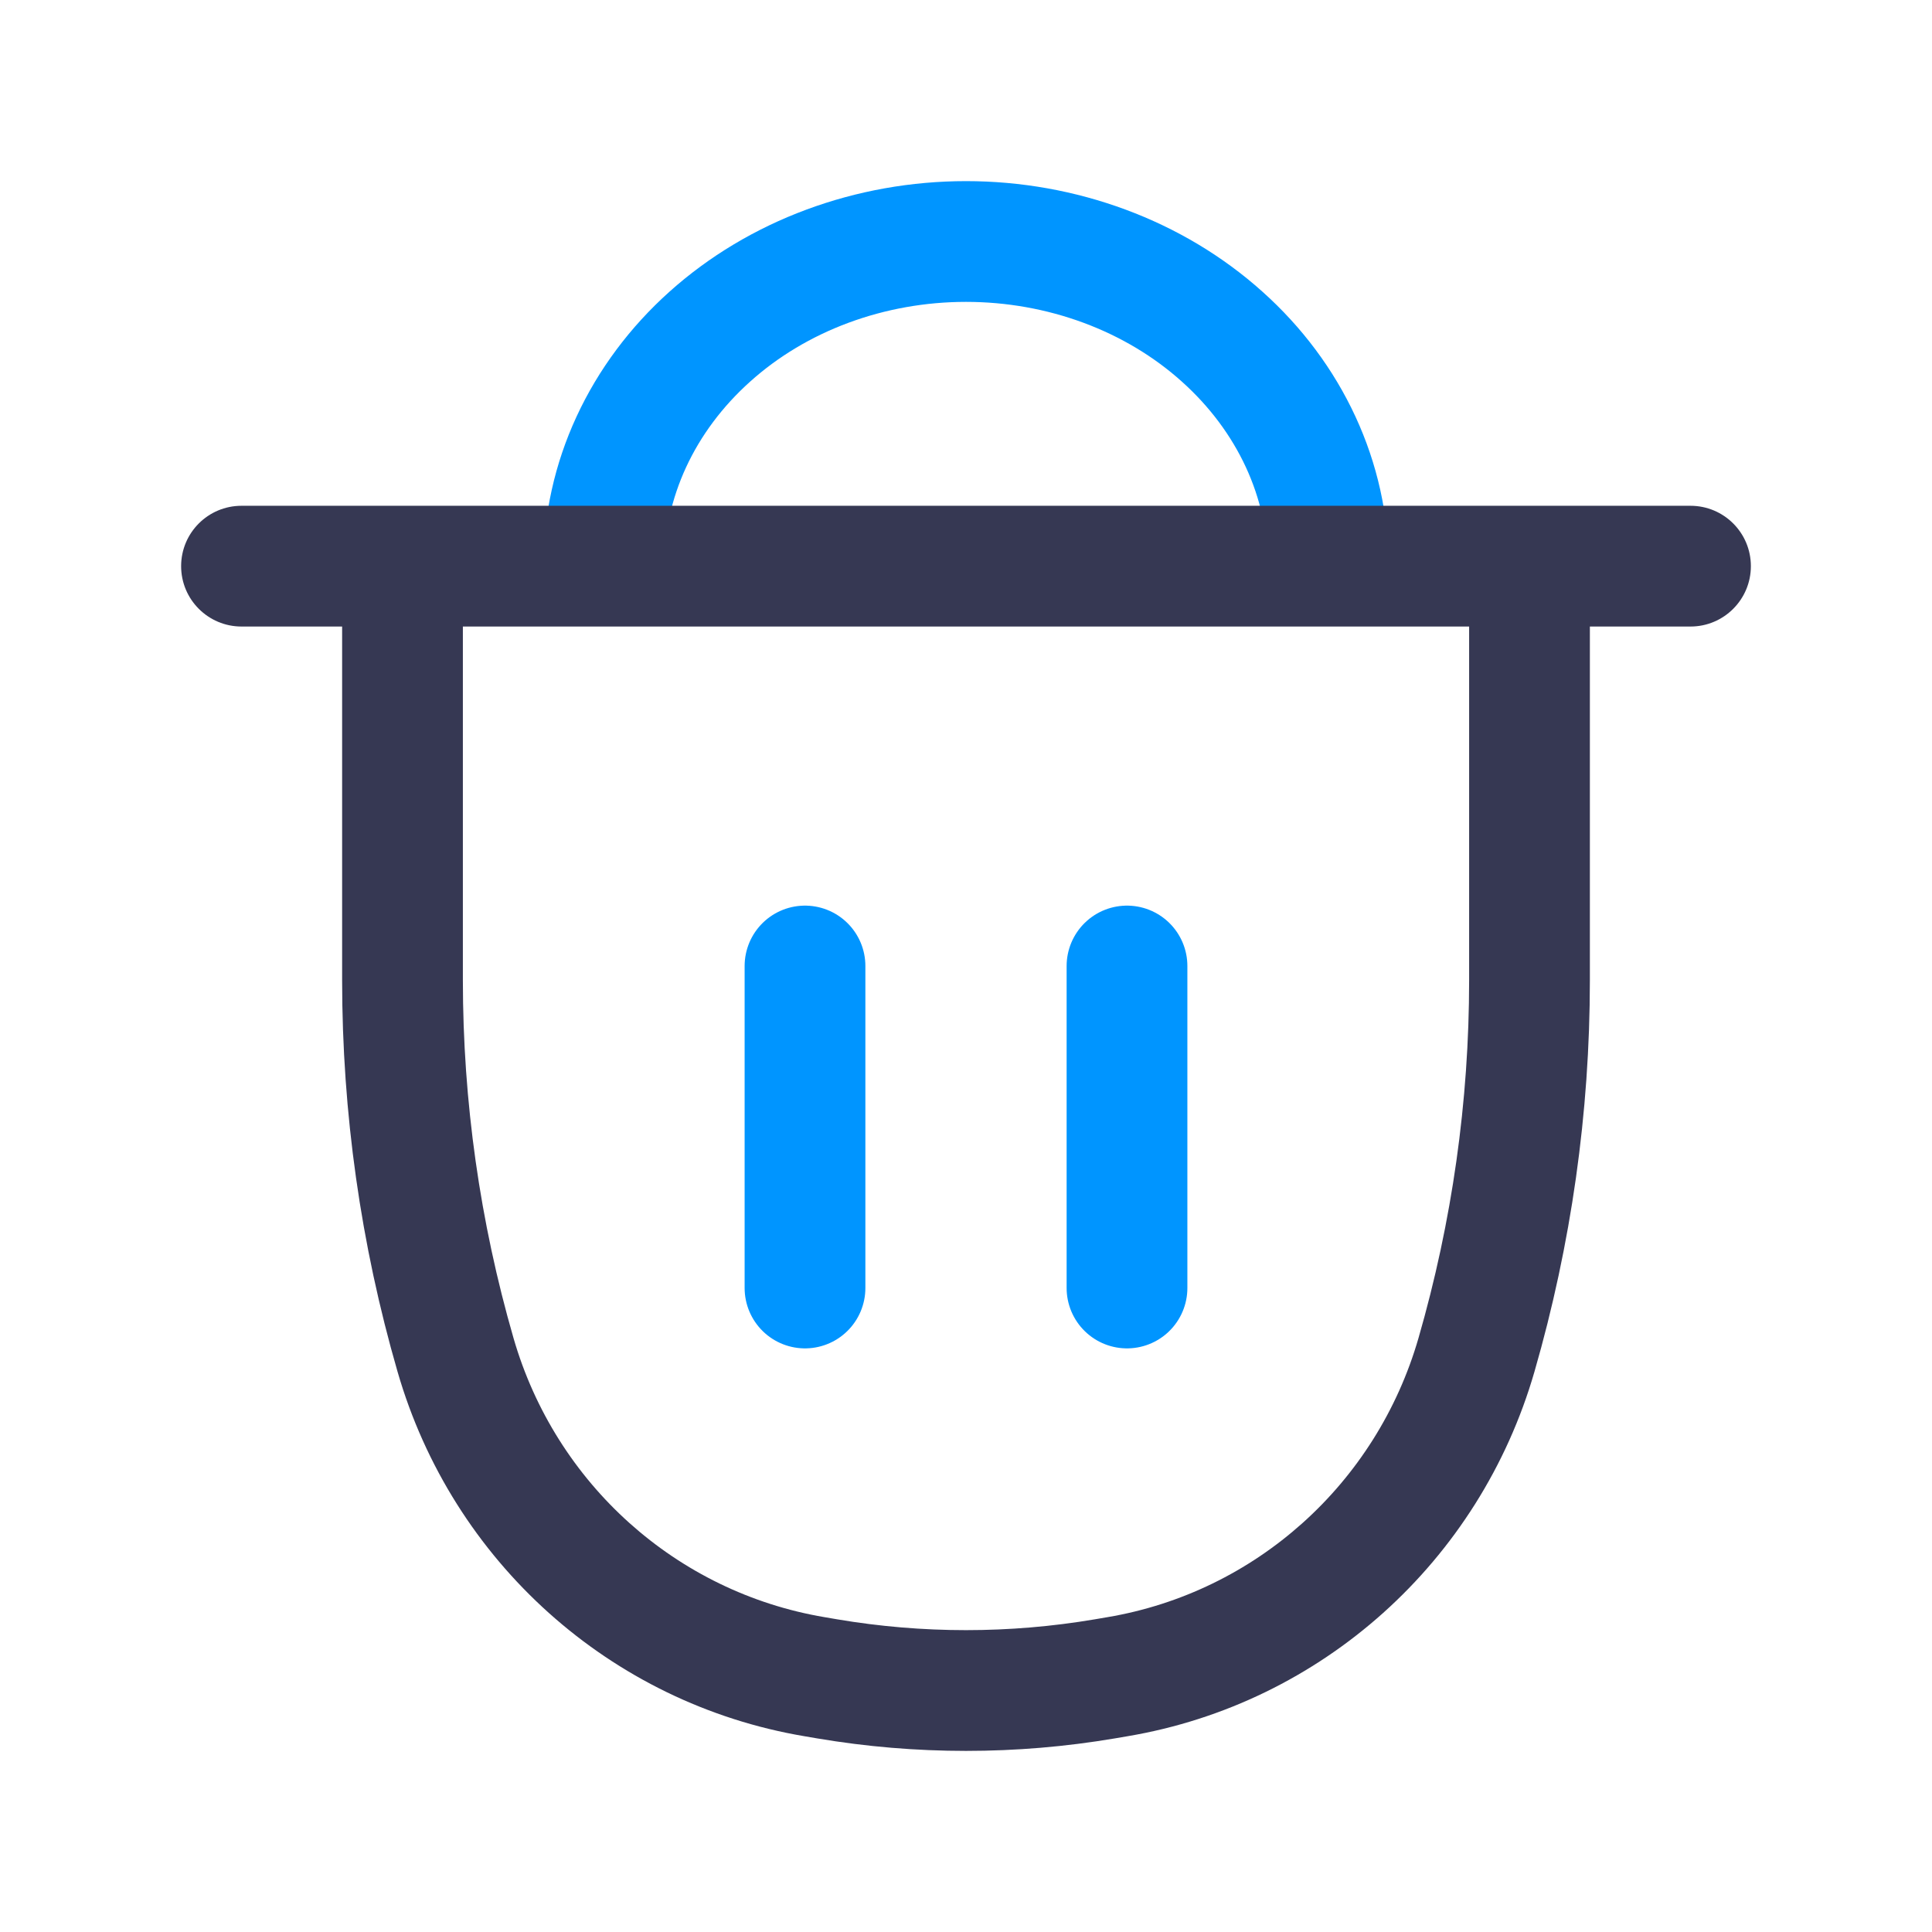 <?xml version="1.0" encoding="utf-8"?><!-- Uploaded to: SVG Repo, www.svgrepo.com, Generator: SVG Repo Mixer Tools -->
<svg width="800px" height="800px" viewBox="0 0 24 24" fill="none" xmlns="http://www.w3.org/2000/svg">
<path d="M7.843 5.489L8.523 5.804L7.843 5.489ZM8.818 4.181L8.317 3.623L8.317 3.623L8.818 4.181ZM10.278 3.307L10.539 4.01L10.278 3.307ZM13.722 3.307L13.983 2.604V2.604L13.722 3.307ZM16.157 5.489L16.838 5.175L16.157 5.489ZM8.25 7.033C8.25 6.614 8.342 6.196 8.523 5.804L7.162 5.175C6.891 5.761 6.75 6.392 6.75 7.033H8.25ZM8.523 5.804C8.705 5.411 8.974 5.049 9.319 4.74L8.317 3.623C7.827 4.062 7.433 4.589 7.162 5.175L8.523 5.804ZM9.319 4.74C9.664 4.43 10.078 4.181 10.539 4.01L10.017 2.604C9.386 2.838 8.808 3.183 8.317 3.623L9.319 4.74ZM10.539 4.01C11 3.839 11.497 3.75 12 3.75V2.25C11.321 2.25 10.648 2.37 10.017 2.604L10.539 4.01ZM12 3.75C12.503 3.75 13 3.839 13.461 4.01L13.983 2.604C13.352 2.37 12.679 2.25 12 2.25V3.75ZM13.461 4.01C13.922 4.181 14.336 4.43 14.681 4.74L15.682 3.623C15.192 3.183 14.614 2.838 13.983 2.604L13.461 4.01ZM14.681 4.74C15.026 5.049 15.295 5.411 15.477 5.804L16.838 5.175C16.567 4.589 16.173 4.062 15.682 3.623L14.681 4.74ZM15.477 5.804C15.658 6.196 15.75 6.614 15.75 7.033H17.25C17.25 6.392 17.109 5.761 16.838 5.175L15.477 5.804Z" fill="#0095FF"/>
<path d="M3 6.283C2.586 6.283 2.25 6.618 2.25 7.033C2.25 7.447 2.586 7.783 3 7.783V6.283ZM21 7.783C21.414 7.783 21.75 7.447 21.75 7.033C21.75 6.618 21.414 6.283 21 6.283V7.783ZM5 7.033V6.283H4.25V7.033H5ZM19 7.033H19.75V6.283H19V7.033ZM18.342 16.83L19.062 17.038L18.342 16.83ZM13.724 20.855L13.849 21.595L13.724 20.855ZM10.276 20.855L10.401 20.116L10.401 20.116L10.276 20.855ZM10.118 20.829L9.993 21.568L9.993 21.568L10.118 20.829ZM5.658 16.83L4.938 17.038L5.658 16.83ZM13.882 20.829L13.757 20.089L13.882 20.829ZM3 7.783H21V6.283H3V7.783ZM13.757 20.089L13.599 20.116L13.849 21.595L14.007 21.568L13.757 20.089ZM10.401 20.116L10.243 20.089L9.993 21.568L10.151 21.595L10.401 20.116ZM18.25 7.033V12.176H19.75V7.033H18.25ZM5.75 12.176V7.033H4.25V12.176H5.75ZM18.25 12.176C18.25 13.681 18.038 15.178 17.621 16.622L19.062 17.038C19.518 15.458 19.75 13.821 19.75 12.176H18.25ZM13.599 20.116C12.54 20.295 11.46 20.295 10.401 20.116L10.151 21.595C11.375 21.802 12.625 21.802 13.849 21.595L13.599 20.116ZM10.243 20.089C8.405 19.779 6.902 18.433 6.379 16.622L4.938 17.038C5.619 19.398 7.582 21.161 9.993 21.568L10.243 20.089ZM6.379 16.622C5.962 15.178 5.75 13.681 5.75 12.176H4.25C4.25 13.821 4.481 15.458 4.938 17.038L6.379 16.622ZM14.007 21.568C16.418 21.161 18.381 19.398 19.062 17.038L17.621 16.622C17.098 18.433 15.595 19.779 13.757 20.089L14.007 21.568ZM5 7.783H19V6.283H5V7.783Z" fill="#363853"/>
<path d="M10 12V16M14 12V16" stroke="#0095FF" stroke-width="1.5" stroke-linecap="round"/>
</svg>